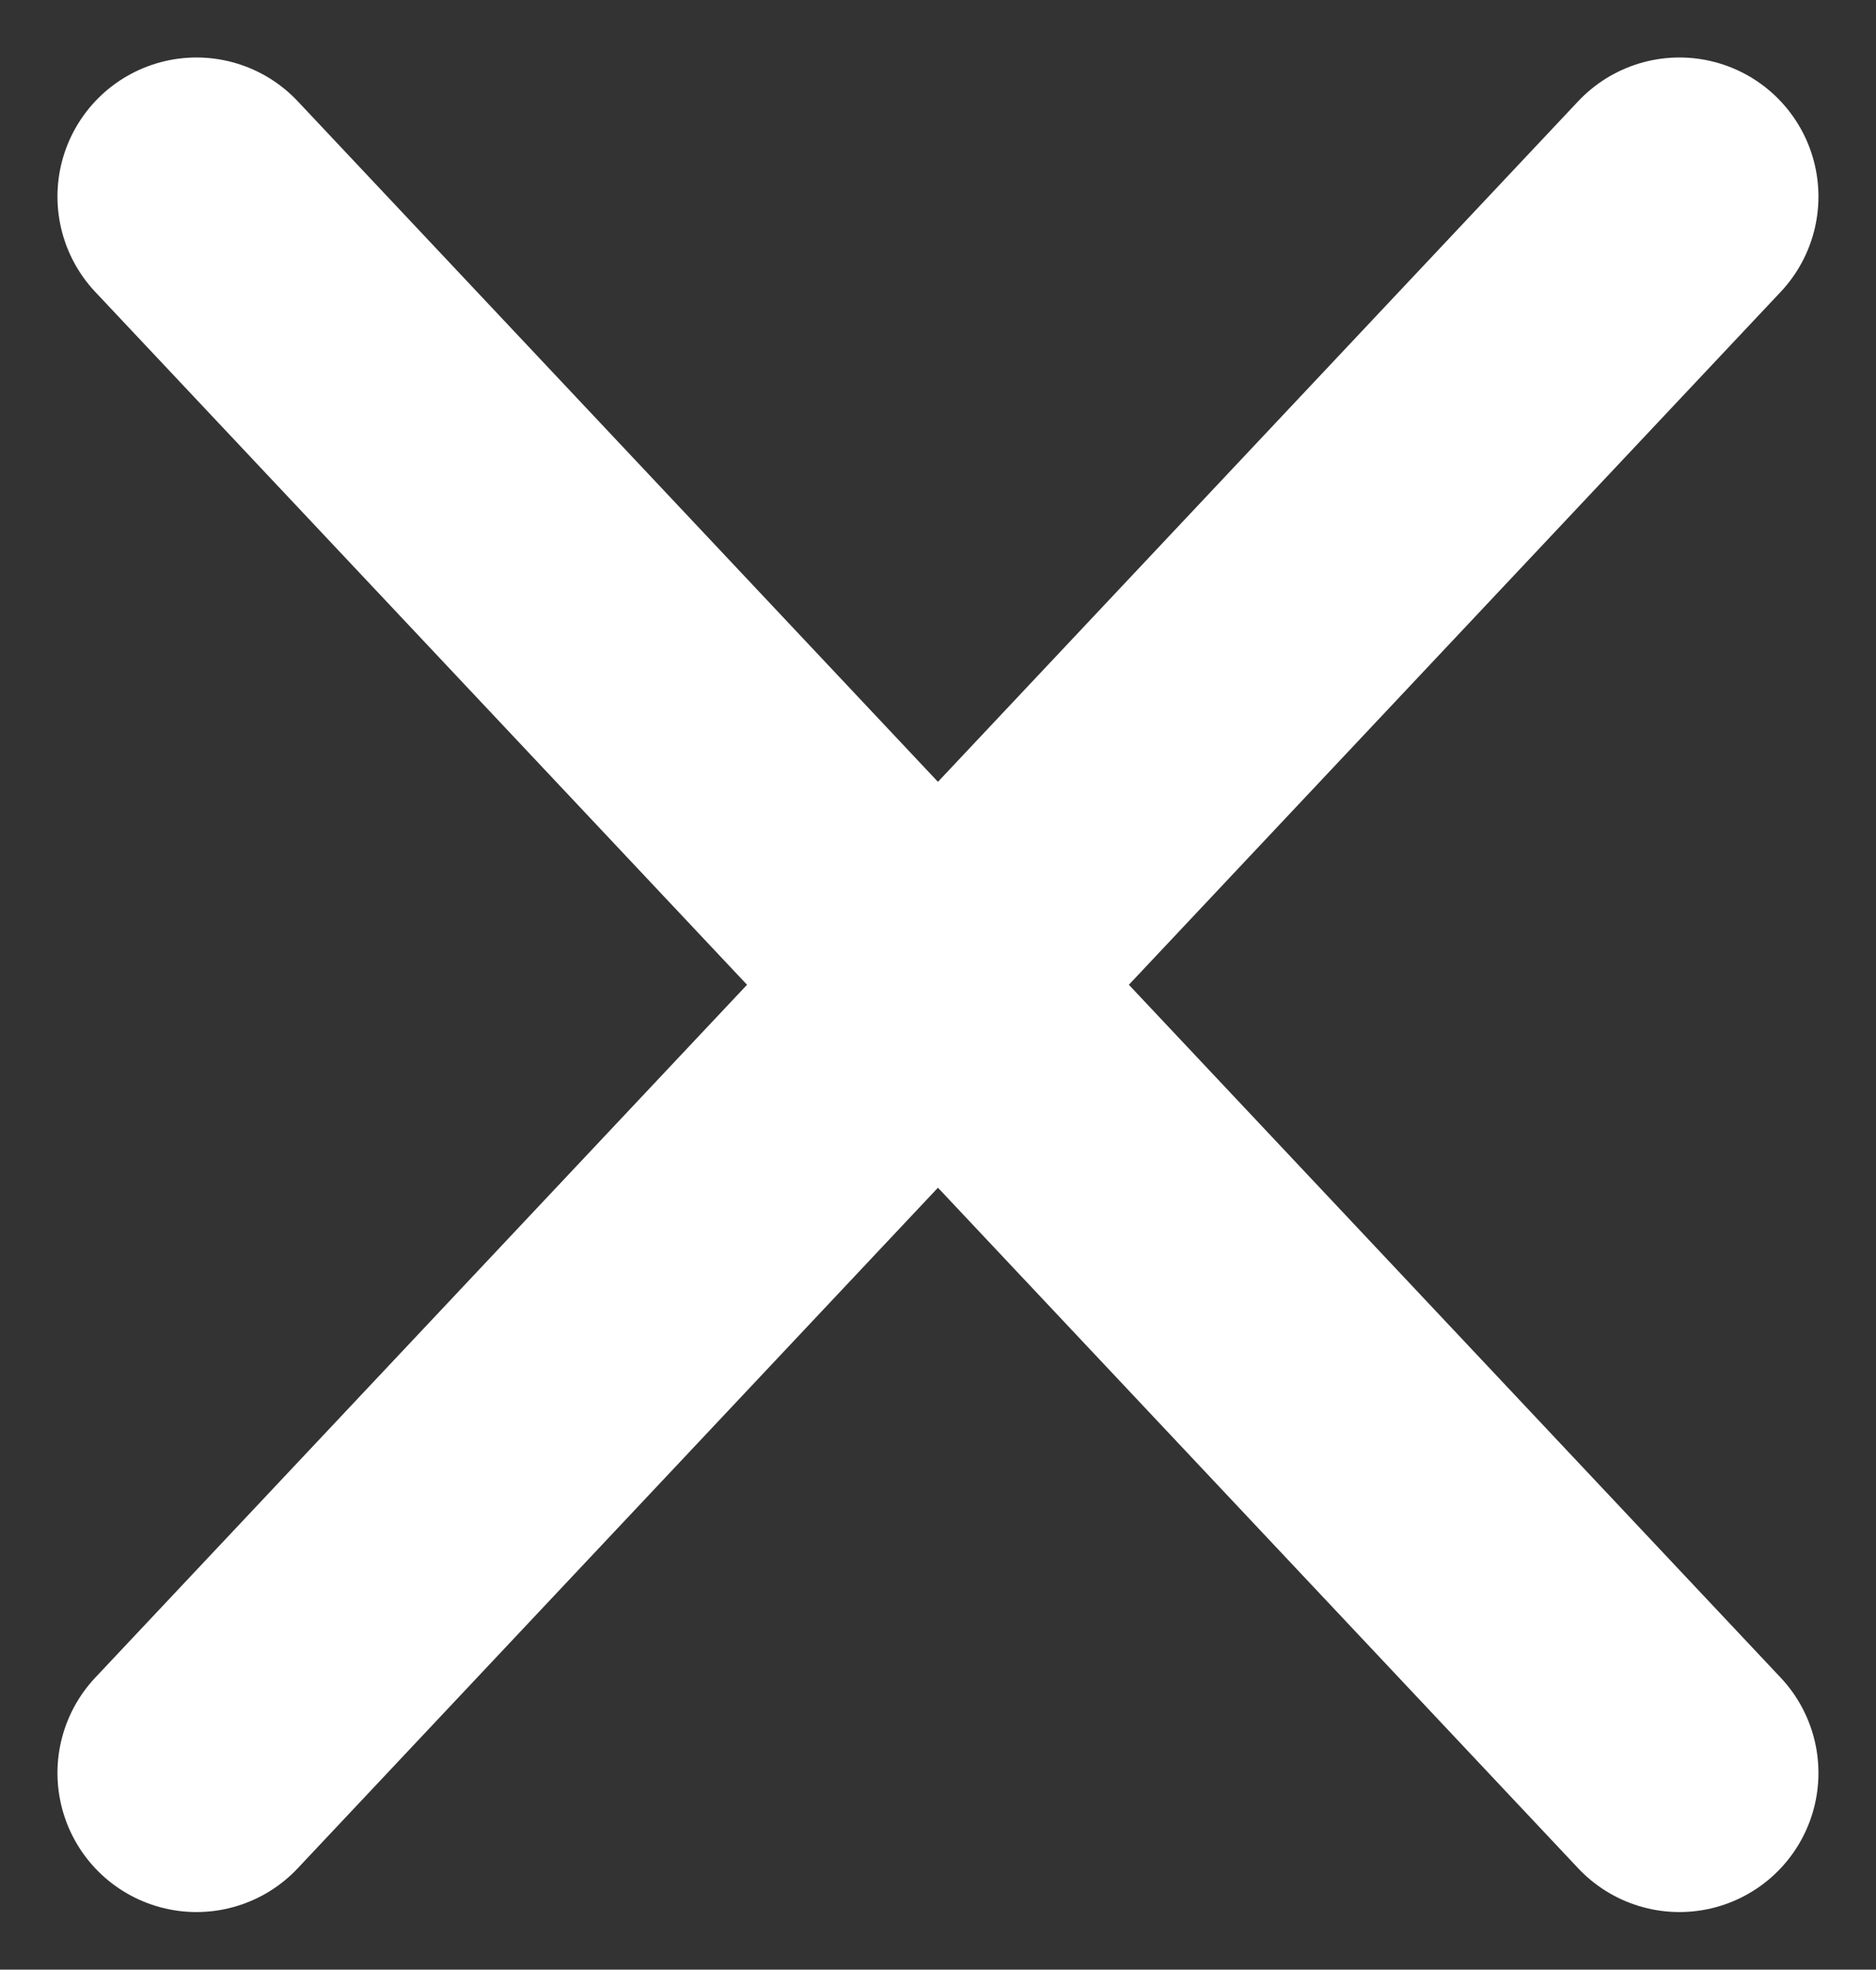 <svg xmlns="http://www.w3.org/2000/svg" width="20.241" height="21.241" viewBox="0 0 20.241 21.241">
  <rect x="0" y="0" width="20.241" height="21.241" fill="#333333" stroke="none"/>
  <g id="Group_1488" data-name="Group 1488" transform="translate(1.731 2.386)">
    <line id="Line_388" data-name="Line 388" x2="16" y2="17" transform="translate(0.389 -0.266)" fill="none" stroke="#fff" stroke-linecap="round" stroke-width="3"/>
    <line id="Line_389" data-name="Line 389" x1="16" y2="17" transform="translate(0.389 -0.266)" fill="none" stroke="#fff" stroke-linecap="round" stroke-width="3"/>
  </g>
</svg>
